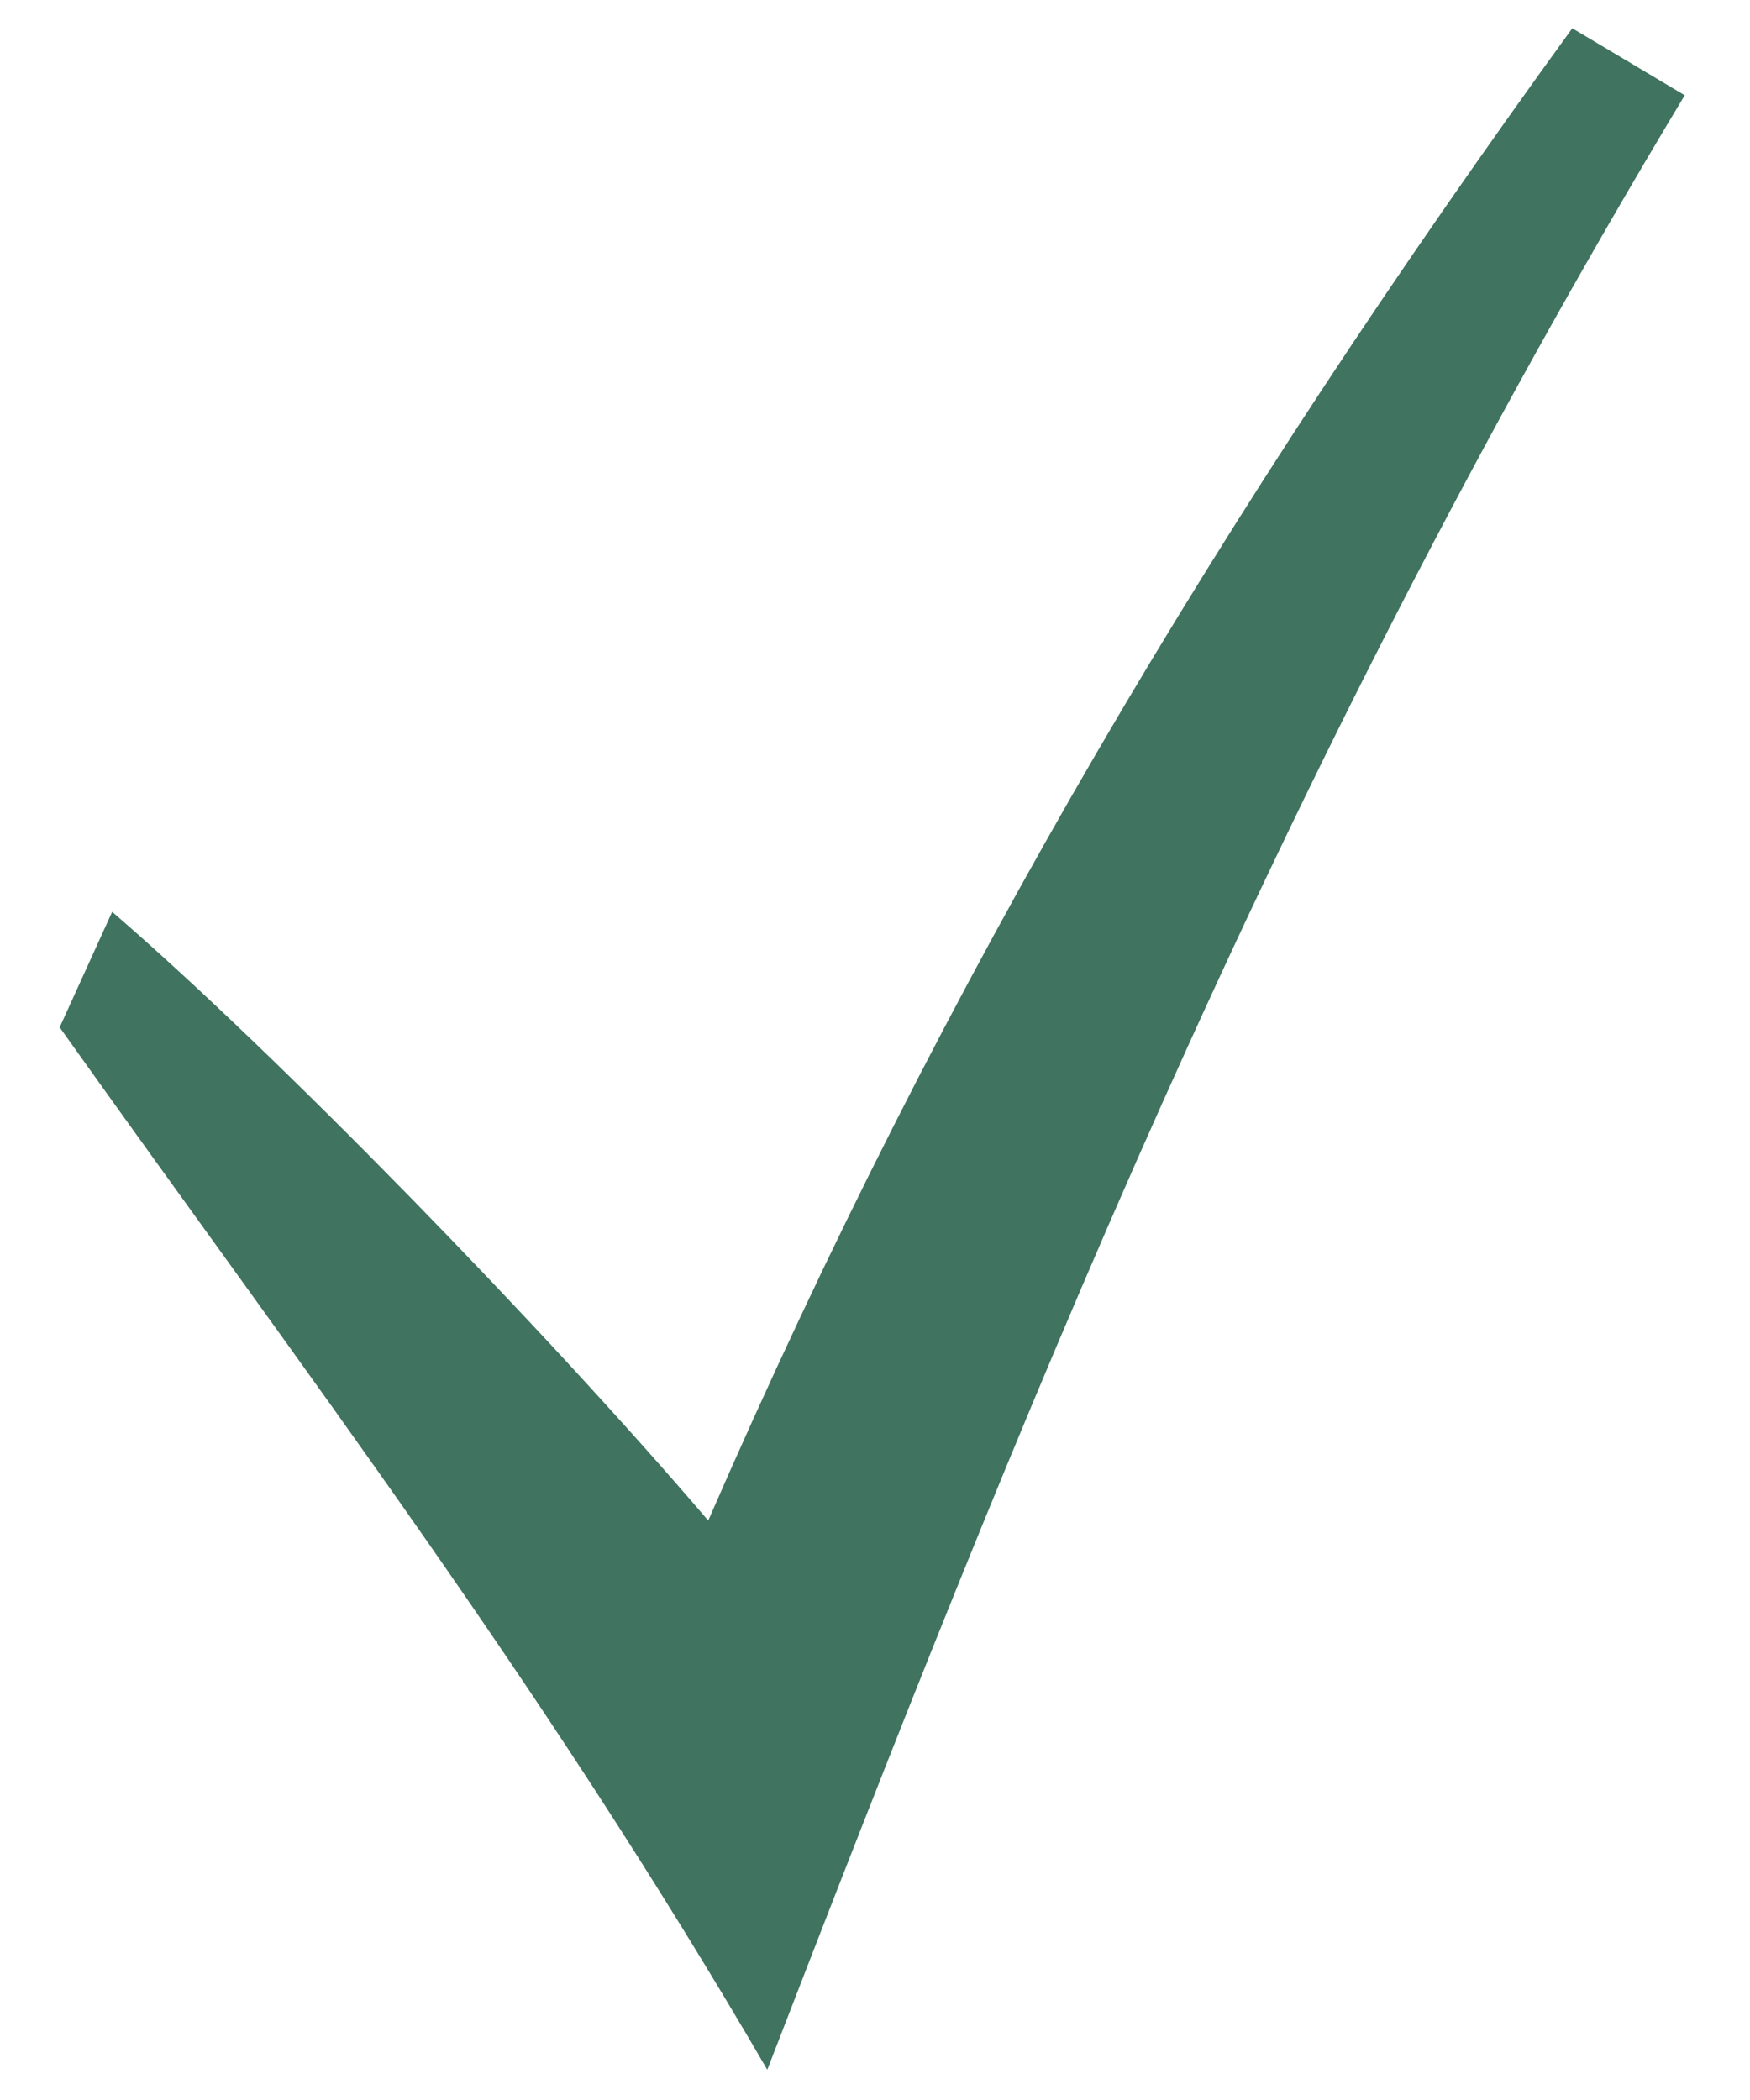 <?xml version="1.0" encoding="utf-8"?>
<svg width="20" height="24" viewBox="0 0 20 24" fill="none" xmlns="http://www.w3.org/2000/svg">
<path d="M0.682 11.741C3.469 15.661 6.172 19.191 8.769 23.654C11.594 16.352 14.484 9.024 19.254 1.089L17.969 0.323C13.941 5.876 10.812 11.132 8.094 17.378C6.203 15.164 3.148 12.03 1.282 10.421L0.682 11.741Z" fill="#407360"/>
</svg>

